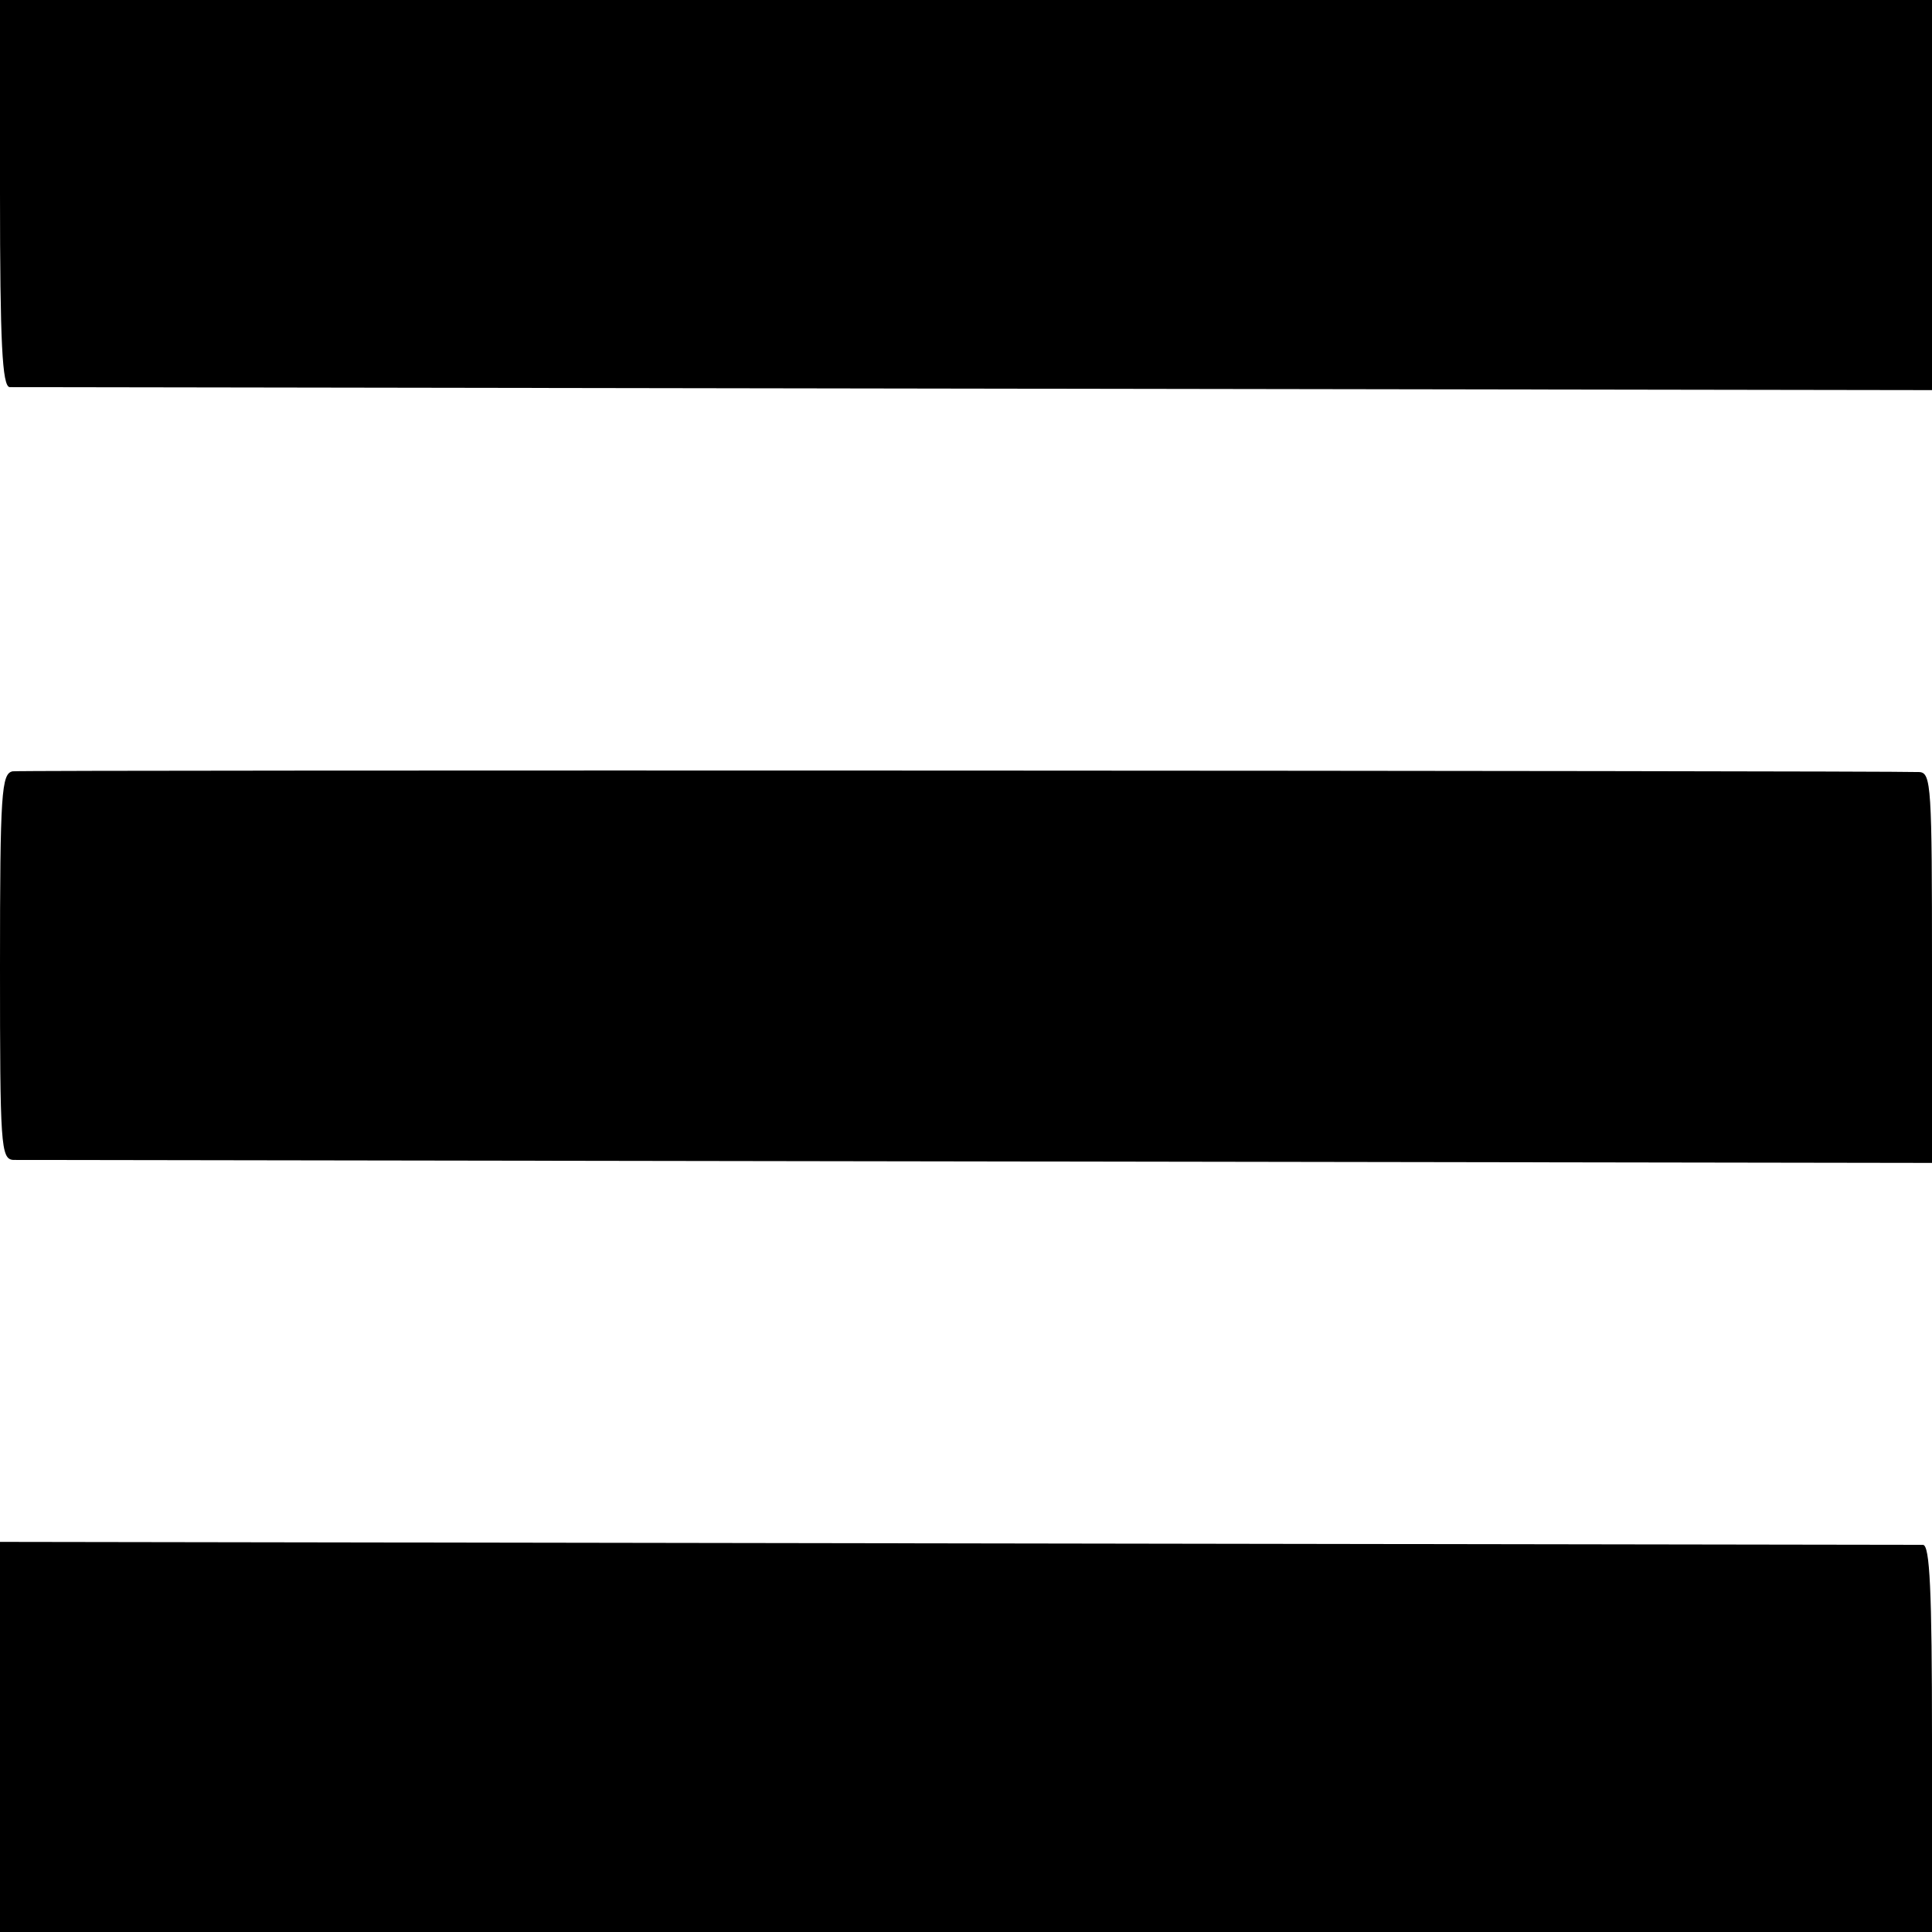 <?xml version="1.0" standalone="no"?>
<!DOCTYPE svg PUBLIC "-//W3C//DTD SVG 20010904//EN"
 "http://www.w3.org/TR/2001/REC-SVG-20010904/DTD/svg10.dtd">
<svg version="1.0" xmlns="http://www.w3.org/2000/svg"
 width="260pt" height="260pt" viewBox="0 0 260 260"
 preserveAspectRatio="xMidYMid meet">
<g transform="translate(0,260) scale(0.1,-0.1)"
fill="#000000" stroke="none">
<path d="M0 2340 c0 -201 3 -260 13 -261 6 0 591 -1 1300 -2 l1287 -2 0 263 0
262 -1300 0 -1300 0 0 -260z"/>
<path d="M17 1562 c-15 -3 -17 -28 -17 -263 0 -240 1 -259 18 -260 9 0 594 -1
1299 -2 l1283 -2 0 263 c0 243 -1 262 -17 263 -60 2 -2553 3 -2566 1z"/>
<path d="M0 263 l0 -263 1300 0 1300 0 0 260 c0 201 -3 260 -12 261 -7 0 -592
1 -1301 2 l-1287 2 0 -262z"/>
</g>
</svg>
